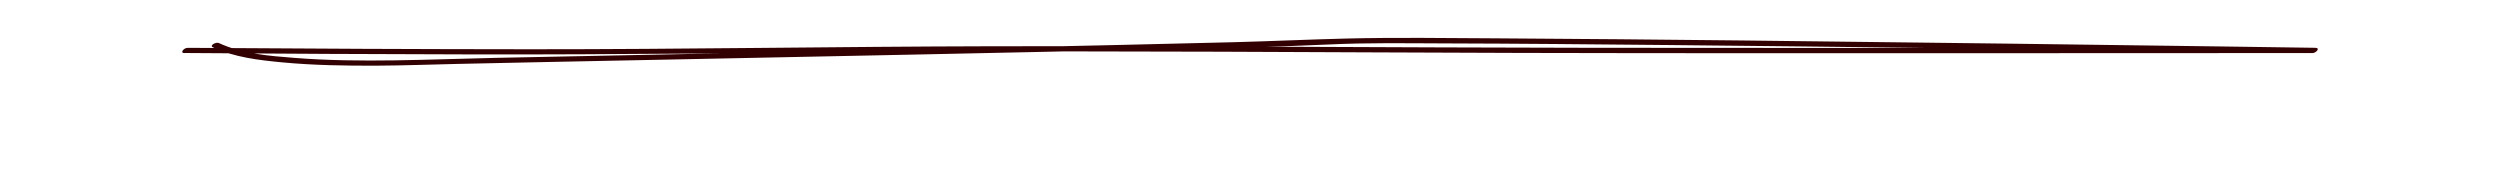 <?xml version="1.0" encoding="UTF-8"?><svg id="_レイヤー_2" xmlns="http://www.w3.org/2000/svg" xmlns:xlink="http://www.w3.org/1999/xlink" viewBox="0 0 375 26"><defs><style>.cls-1{clip-path:url(#clippath);}.cls-2{fill:none;}.cls-2,.cls-3{stroke-width:0px;}.cls-3{fill:#320001;}</style><clipPath id="clippath"><rect class="cls-2" width="375" height="26"/></clipPath></defs><g id="L"><g class="cls-1"><path class="cls-3" d="M27.7,7.95c14.34.11,28.67.18,43.01.21,22.27.05,44.52-.26,66.79-.39,30.17-.18,60.34.09,90.5.17,23.56.06,47.12.04,70.68.04,15.81,0,31.63-.01,47.44-.02.26,0,.51,0,.77,0,.51,0,1.21-.77.42-.79-4.44-.06-8.88-.13-13.31-.19-10.81-.15-21.63-.3-32.44-.43-13.44-.17-26.87-.33-40.31-.48-12.31-.13-24.62-.25-36.93-.32-7.44-.04-14.9-.15-22.34.03-5.63.14-11.25.4-16.88.55-12.07.31-24.15.57-36.22.83-13.94.3-27.87.58-41.81.86-10.92.22-21.83.44-32.75.66-10.05.21-20.15.79-30.18,0-3.75-.29-7.86-.61-11.32-2.23-.42-.19-1.45.38-.9.64,3.23,1.51,6.96,1.94,10.47,2.27,4.7.44,9.44.51,14.16.49,3.99-.02,7.99-.17,11.98-.26,9.19-.21,18.38-.38,27.58-.57,13.63-.27,27.27-.55,40.9-.83s26.17-.55,39.26-.86c7.72-.18,15.44-.29,23.15-.66,5.64-.27,11.31-.18,16.96-.16,11.42.03,22.84.14,34.26.25,13.56.13,27.12.29,40.68.46,11.86.15,23.73.3,35.59.46,6.37.09,12.74.18,19.11.27.29,0,.58,0,.87.01l.42-.79c-13.26.01-26.52.02-39.79.02-23.03,0-46.06.01-69.09-.02-29.95-.04-59.89-.29-89.84-.23-22.98.05-45.96.46-68.95.45-16.88-.01-33.77-.09-50.65-.21-.29,0-.59,0-.88,0-.52,0-1.2.78-.42.79h0Z"/></g></g></svg>